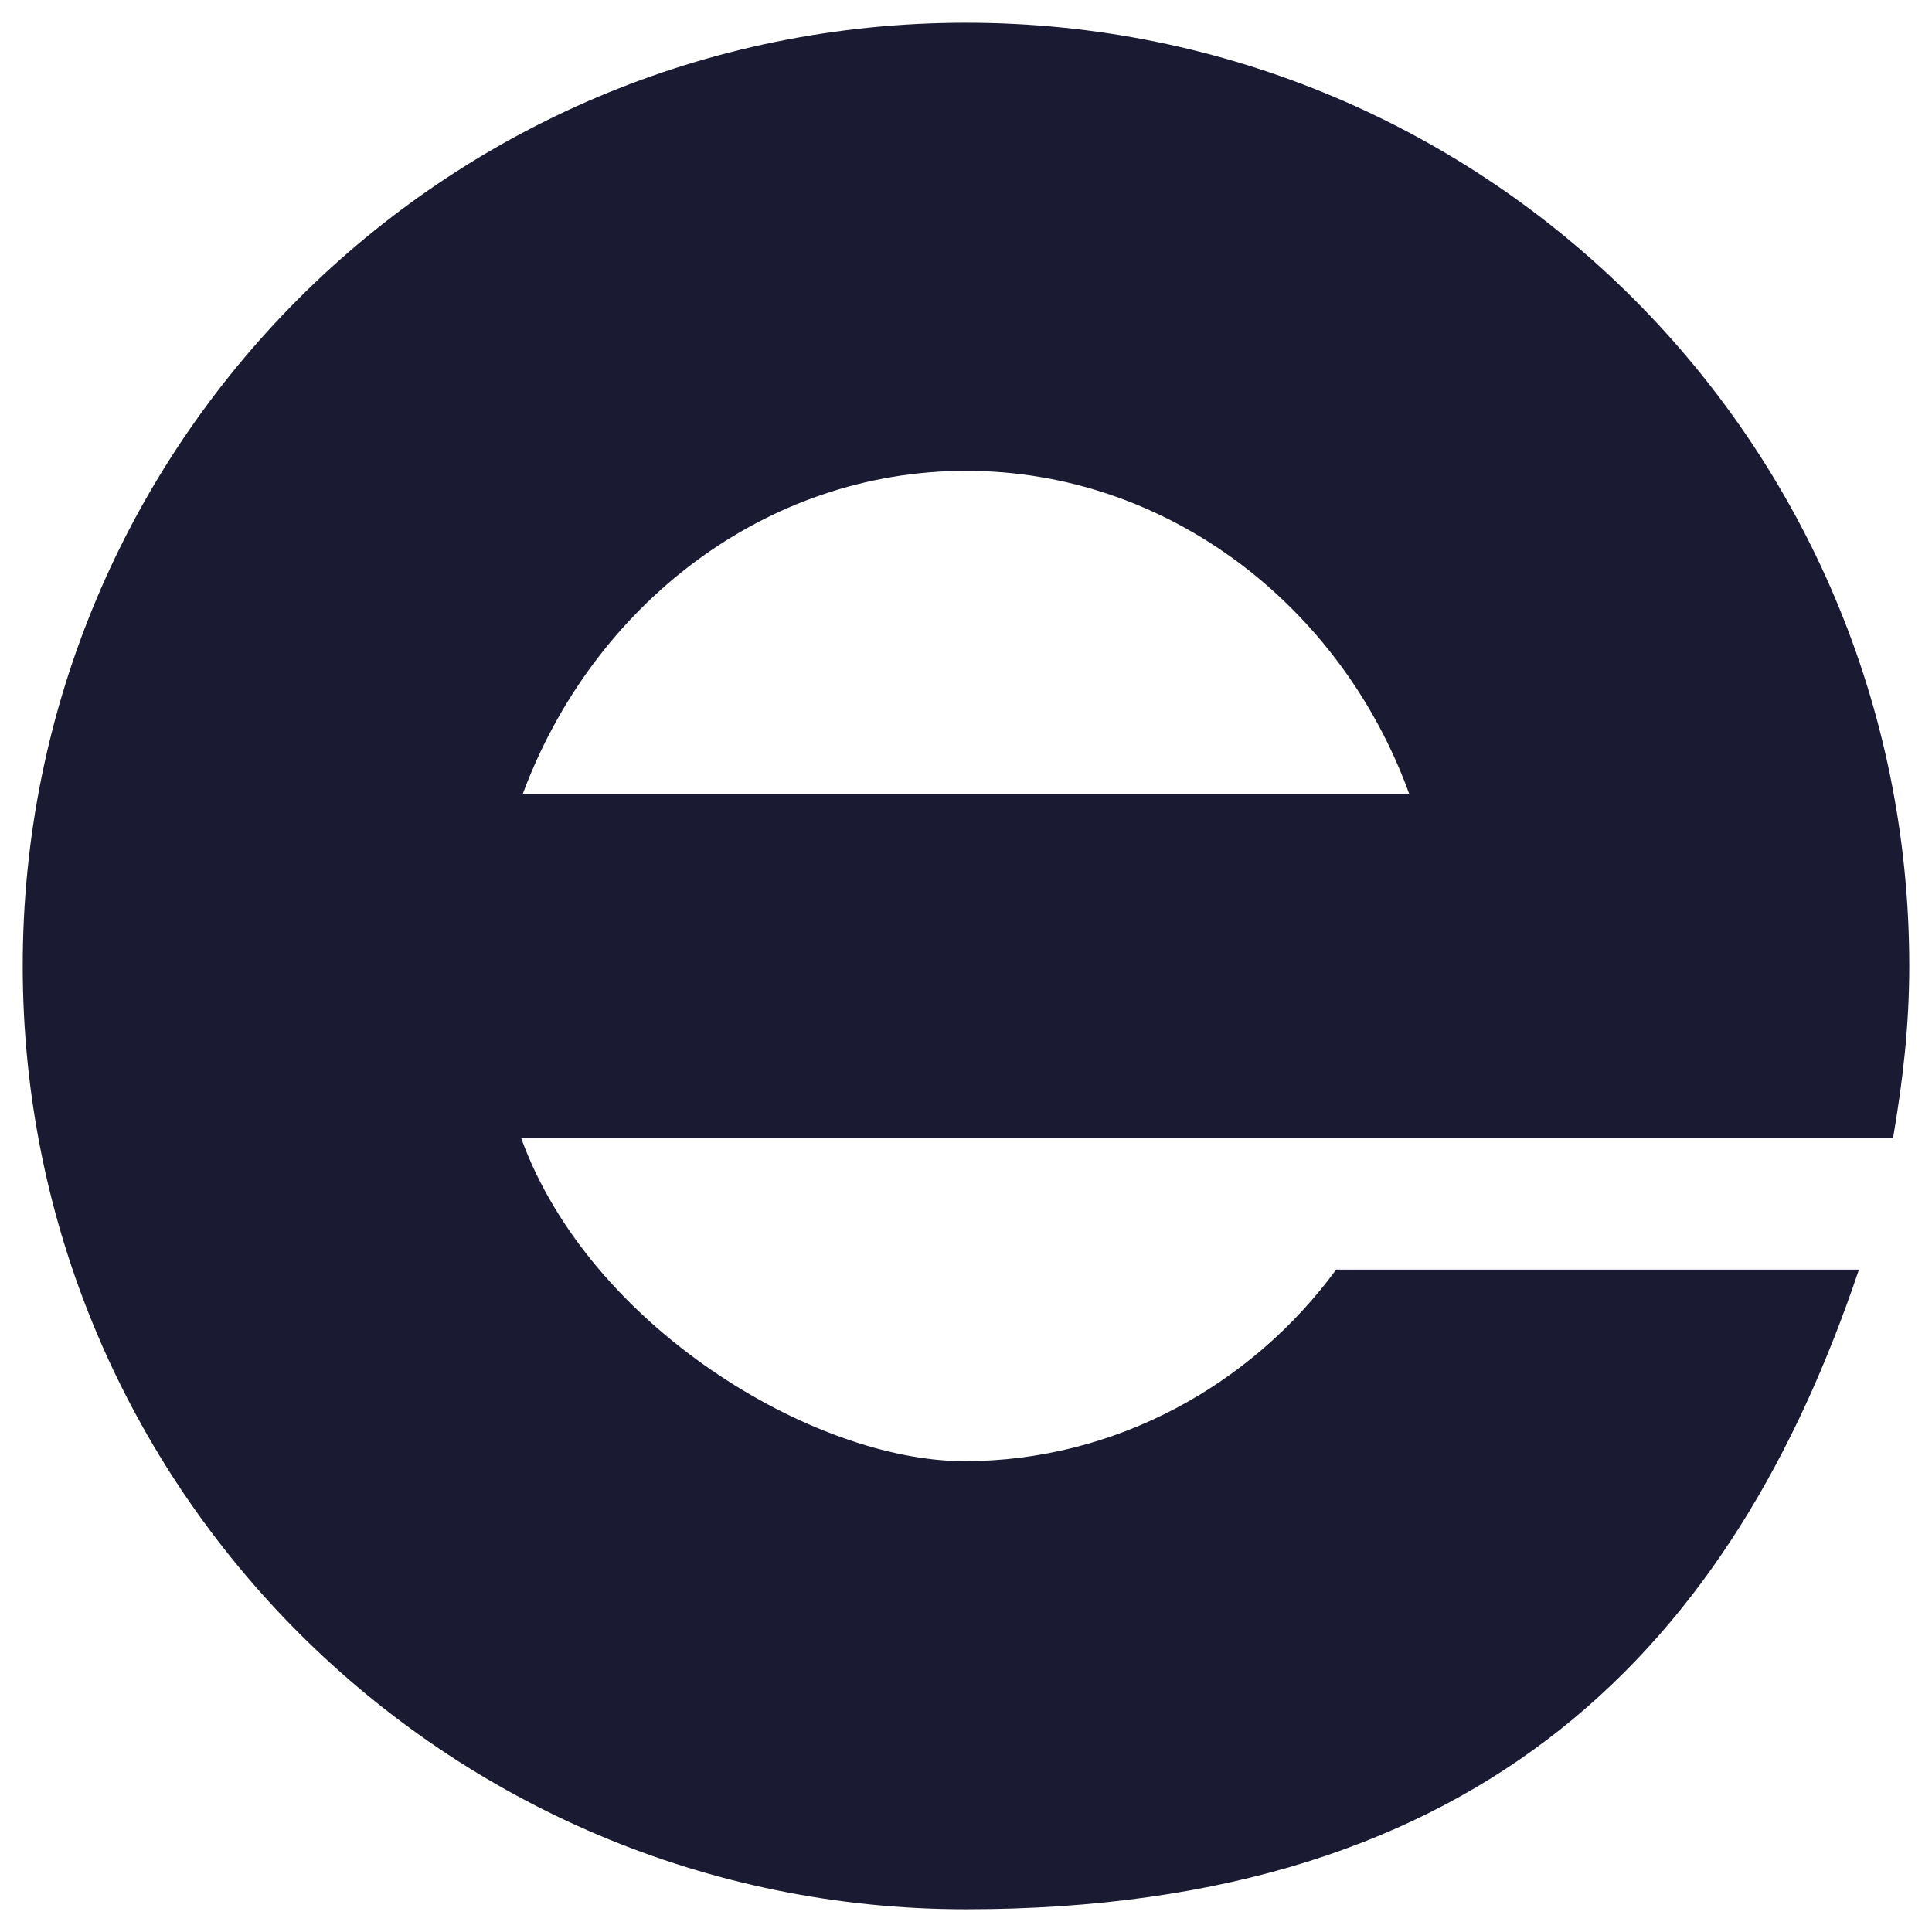 <?xml version="1.0" encoding="UTF-8"?>
<svg xmlns="http://www.w3.org/2000/svg" version="1.1" viewBox="0 0 119 119">
  <defs>
    <style>
      .cls-1 {
        fill: #1a1a32;
        fill-rule: evenodd;
      }
    </style>
  </defs>
  <!-- Generator: Adobe Illustrator 28.7.0, SVG Export Plug-In . SVG Version: 1.2.0 Build 136)  -->
  <g>
    <g id="Layer_1">
      <path class="cls-1" d="M117.6,59.5C117.6,27.4,91.7,1.4,59.5,1.4S1.4,27.4,1.4,59.5s26,58.1,58.1,58.1,47.3-16.5,55-39.4h-32.2c-5.2,7.1-13.6,11.8-22.9,11.8s-23.1-8.3-27.3-19.9h84.5c.6-3.5,1-6.9,1-10.6ZM32.2,48.9c4.3-11.6,14.9-19.9,27.3-19.9s23.1,8.3,27.3,19.9h-54.7Z"/>
    </g>
  </g>
</svg>